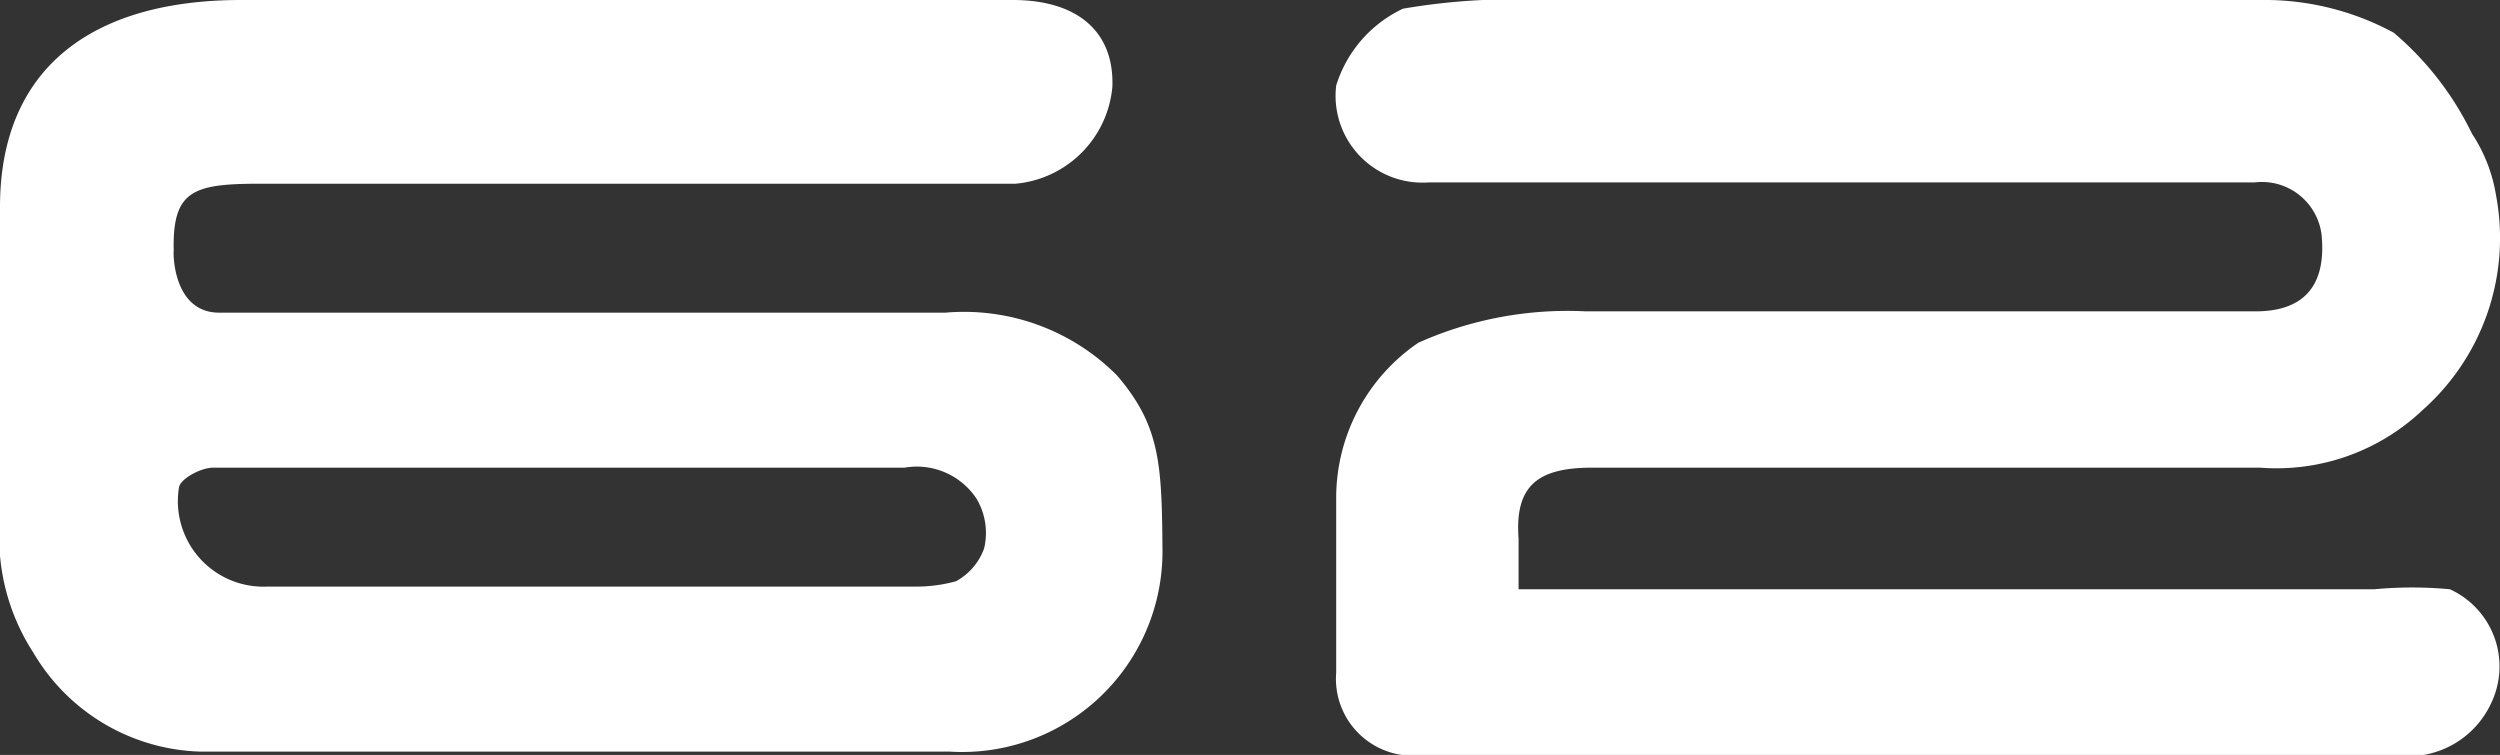 <?xml version="1.0" encoding="UTF-8"?> <svg xmlns="http://www.w3.org/2000/svg" viewBox="0 0 37.42 11.3"><rect x="0" y="0" width="37.42" height="11.3" fill="#333333" stroke="none"/><defs><style>.cls-1{fill:#fff;}</style></defs><g id="Layer_2" data-name="Layer 2"><g id="Layer_2-2" data-name="Layer 2"><path class="cls-1" d="M3.27,4.68c3.74,0,7.14,0,10.88,0a3.23,3.23,0,0,1,2.57.94c.65.76.67,1.33.68,2.63a3,3,0,0,1-3.19,3c-3.74,0-7.48,0-11.22,0A3,3,0,0,1,.5,9.77a3.17,3.17,0,0,1-.5-2C0,6.23,0,4.67,0,3.1,0,1,1.4,0,3.61,0Q9.39,0,15.16,0c.94,0,1.52.45,1.49,1.3A1.6,1.6,0,0,1,15.2,2.75c-3.77,0-7.54,0-11.31,0-1,0-1.31.1-1.29,1C2.59,3.84,2.61,4.67,3.27,4.68ZM8.43,7H5.63C4.81,7,4,7,3.19,7c-.18,0-.48.16-.51.29A1.28,1.28,0,0,0,4,8.78h9.71a2.23,2.23,0,0,0,.6-.08.91.91,0,0,0,.42-.49,1,1,0,0,0-.11-.74A1.07,1.07,0,0,0,13.54,7Z"></path><path class="cls-1" d="M34.75,3.52a.9.9,0,0,0-1-.79H21.39A1.3,1.3,0,0,1,20,1.28,1.89,1.89,0,0,1,21,.13,9.88,9.88,0,0,1,22.19,0C26.07,0,30,0,33.83,0a4.06,4.06,0,0,1,2,.49A4.61,4.61,0,0,1,37,2a2.36,2.36,0,0,1,.36.92,3.44,3.44,0,0,1-1.09,3.21A3.18,3.18,0,0,1,33.83,7c-3.33,0-6.65,0-10,0-.8,0-1.16.26-1.1,1.06,0,.23,0,.46,0,.76H35.54a6.06,6.06,0,0,1,1.13,0,1.27,1.27,0,0,1,.62,1.7,1.37,1.37,0,0,1-1.41.79c-4.89,0-9.78,0-14.68,0A1.15,1.15,0,0,1,20,10.07c0-.87,0-1.75,0-2.62a2.81,2.81,0,0,1,1.23-2.32,5.47,5.47,0,0,1,2.5-.47c4.13,0,5.87,0,10,0C34.39,4.67,34.83,4.37,34.75,3.52Z"></path></g></g></svg> 